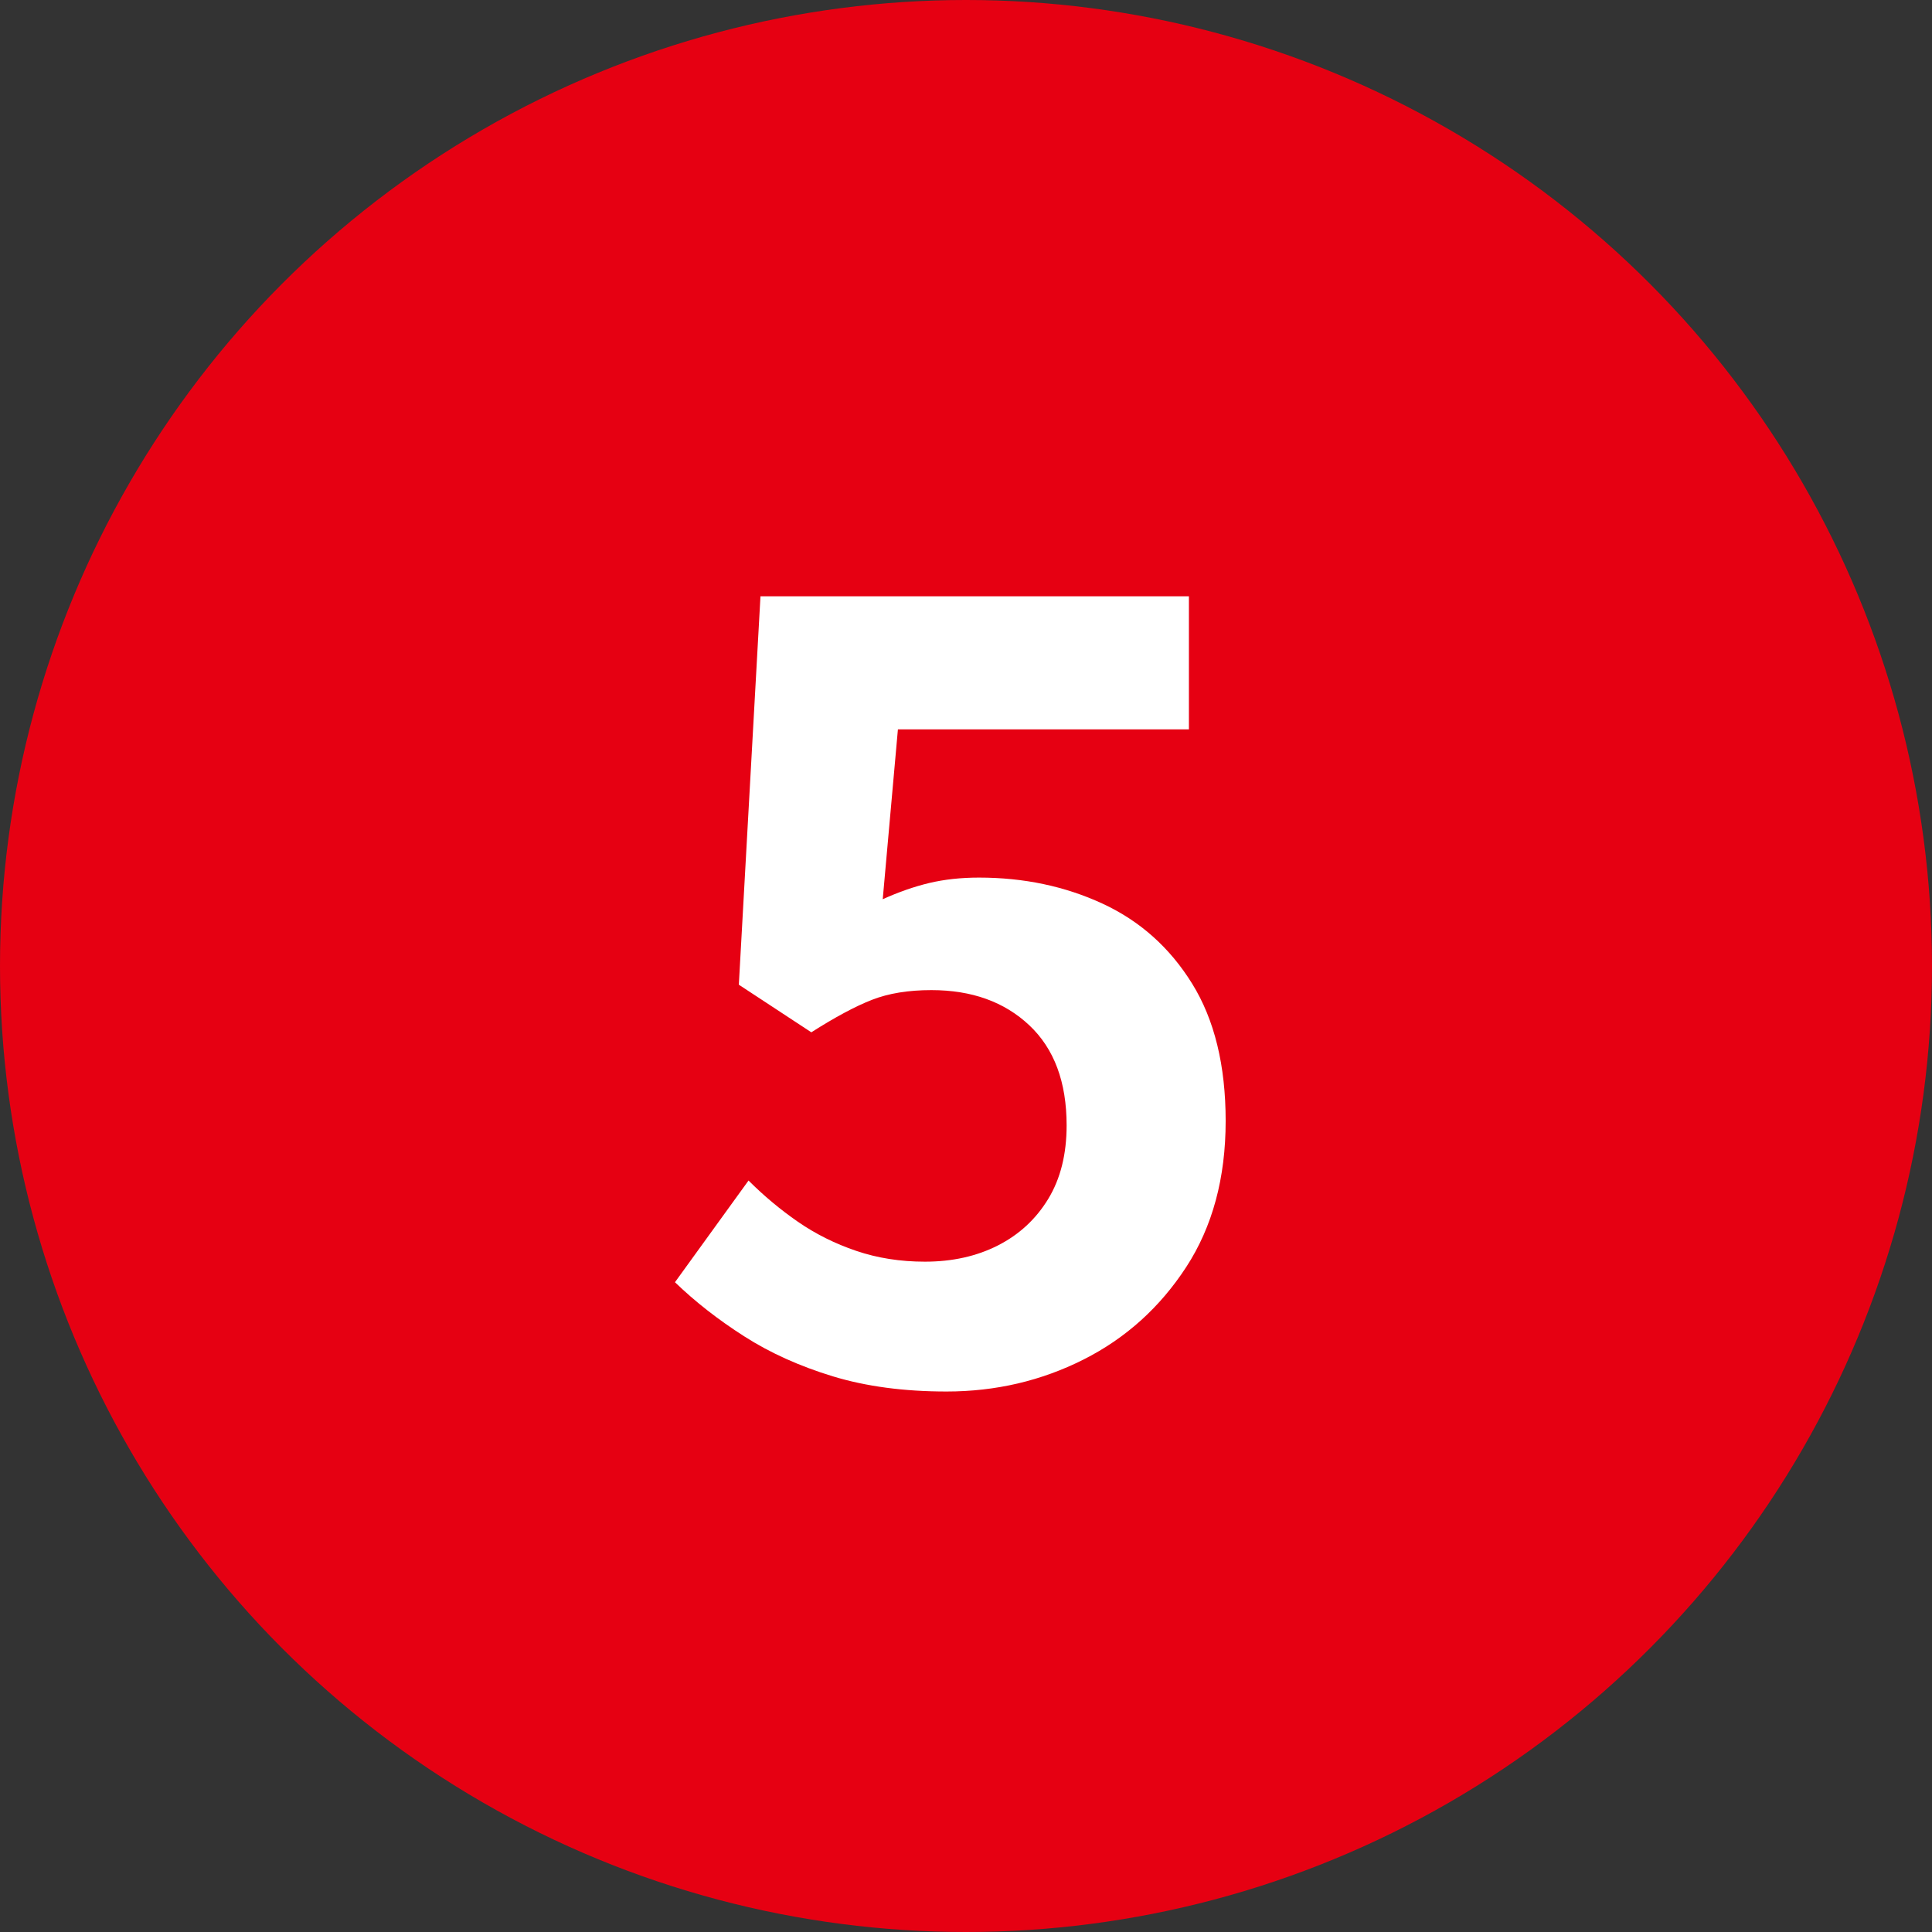 <?xml version="1.0" encoding="UTF-8"?><svg id="num" xmlns="http://www.w3.org/2000/svg" width="50" height="50" viewBox="0 0 50 50"><rect x="0" y="0" width="50" height="50" fill="#333333" stroke="none"/><defs><style>.cls-1{fill:#e60012;}.cls-1,.cls-2{stroke-width:0px;}.cls-2{fill:#fff;}</style></defs><circle class="cls-1" cx="25" cy="25" r="25"/><path class="cls-2" d="M24.496,36.012c-1.102,0-2.082-.131-2.94-.392s-1.624-.606-2.296-1.036c-.672-.429-1.27-.896-1.792-1.4l1.904-2.632c.392.392.816.747,1.273,1.064.458.317.962.569,1.513.756.55.187,1.143.28,1.777.28.71,0,1.34-.14,1.891-.42.55-.28.984-.681,1.302-1.204s.476-1.157.476-1.904c0-1.12-.321-1.983-.966-2.59-.644-.606-1.488-.91-2.534-.91-.597,0-1.11.084-1.539.252-.43.168-.952.448-1.568.84l-1.876-1.232.56-10.052h11.088v3.444h-7.531l-.393,4.396c.41-.186.812-.326,1.204-.42.393-.093.821-.14,1.288-.14,1.157,0,2.222.224,3.192.672.97.448,1.745,1.139,2.323,2.072.579.934.868,2.119.868,3.556,0,1.475-.341,2.735-1.021,3.78-.682,1.046-1.568,1.844-2.66,2.394s-2.272.826-3.542.826Z"/></svg>
